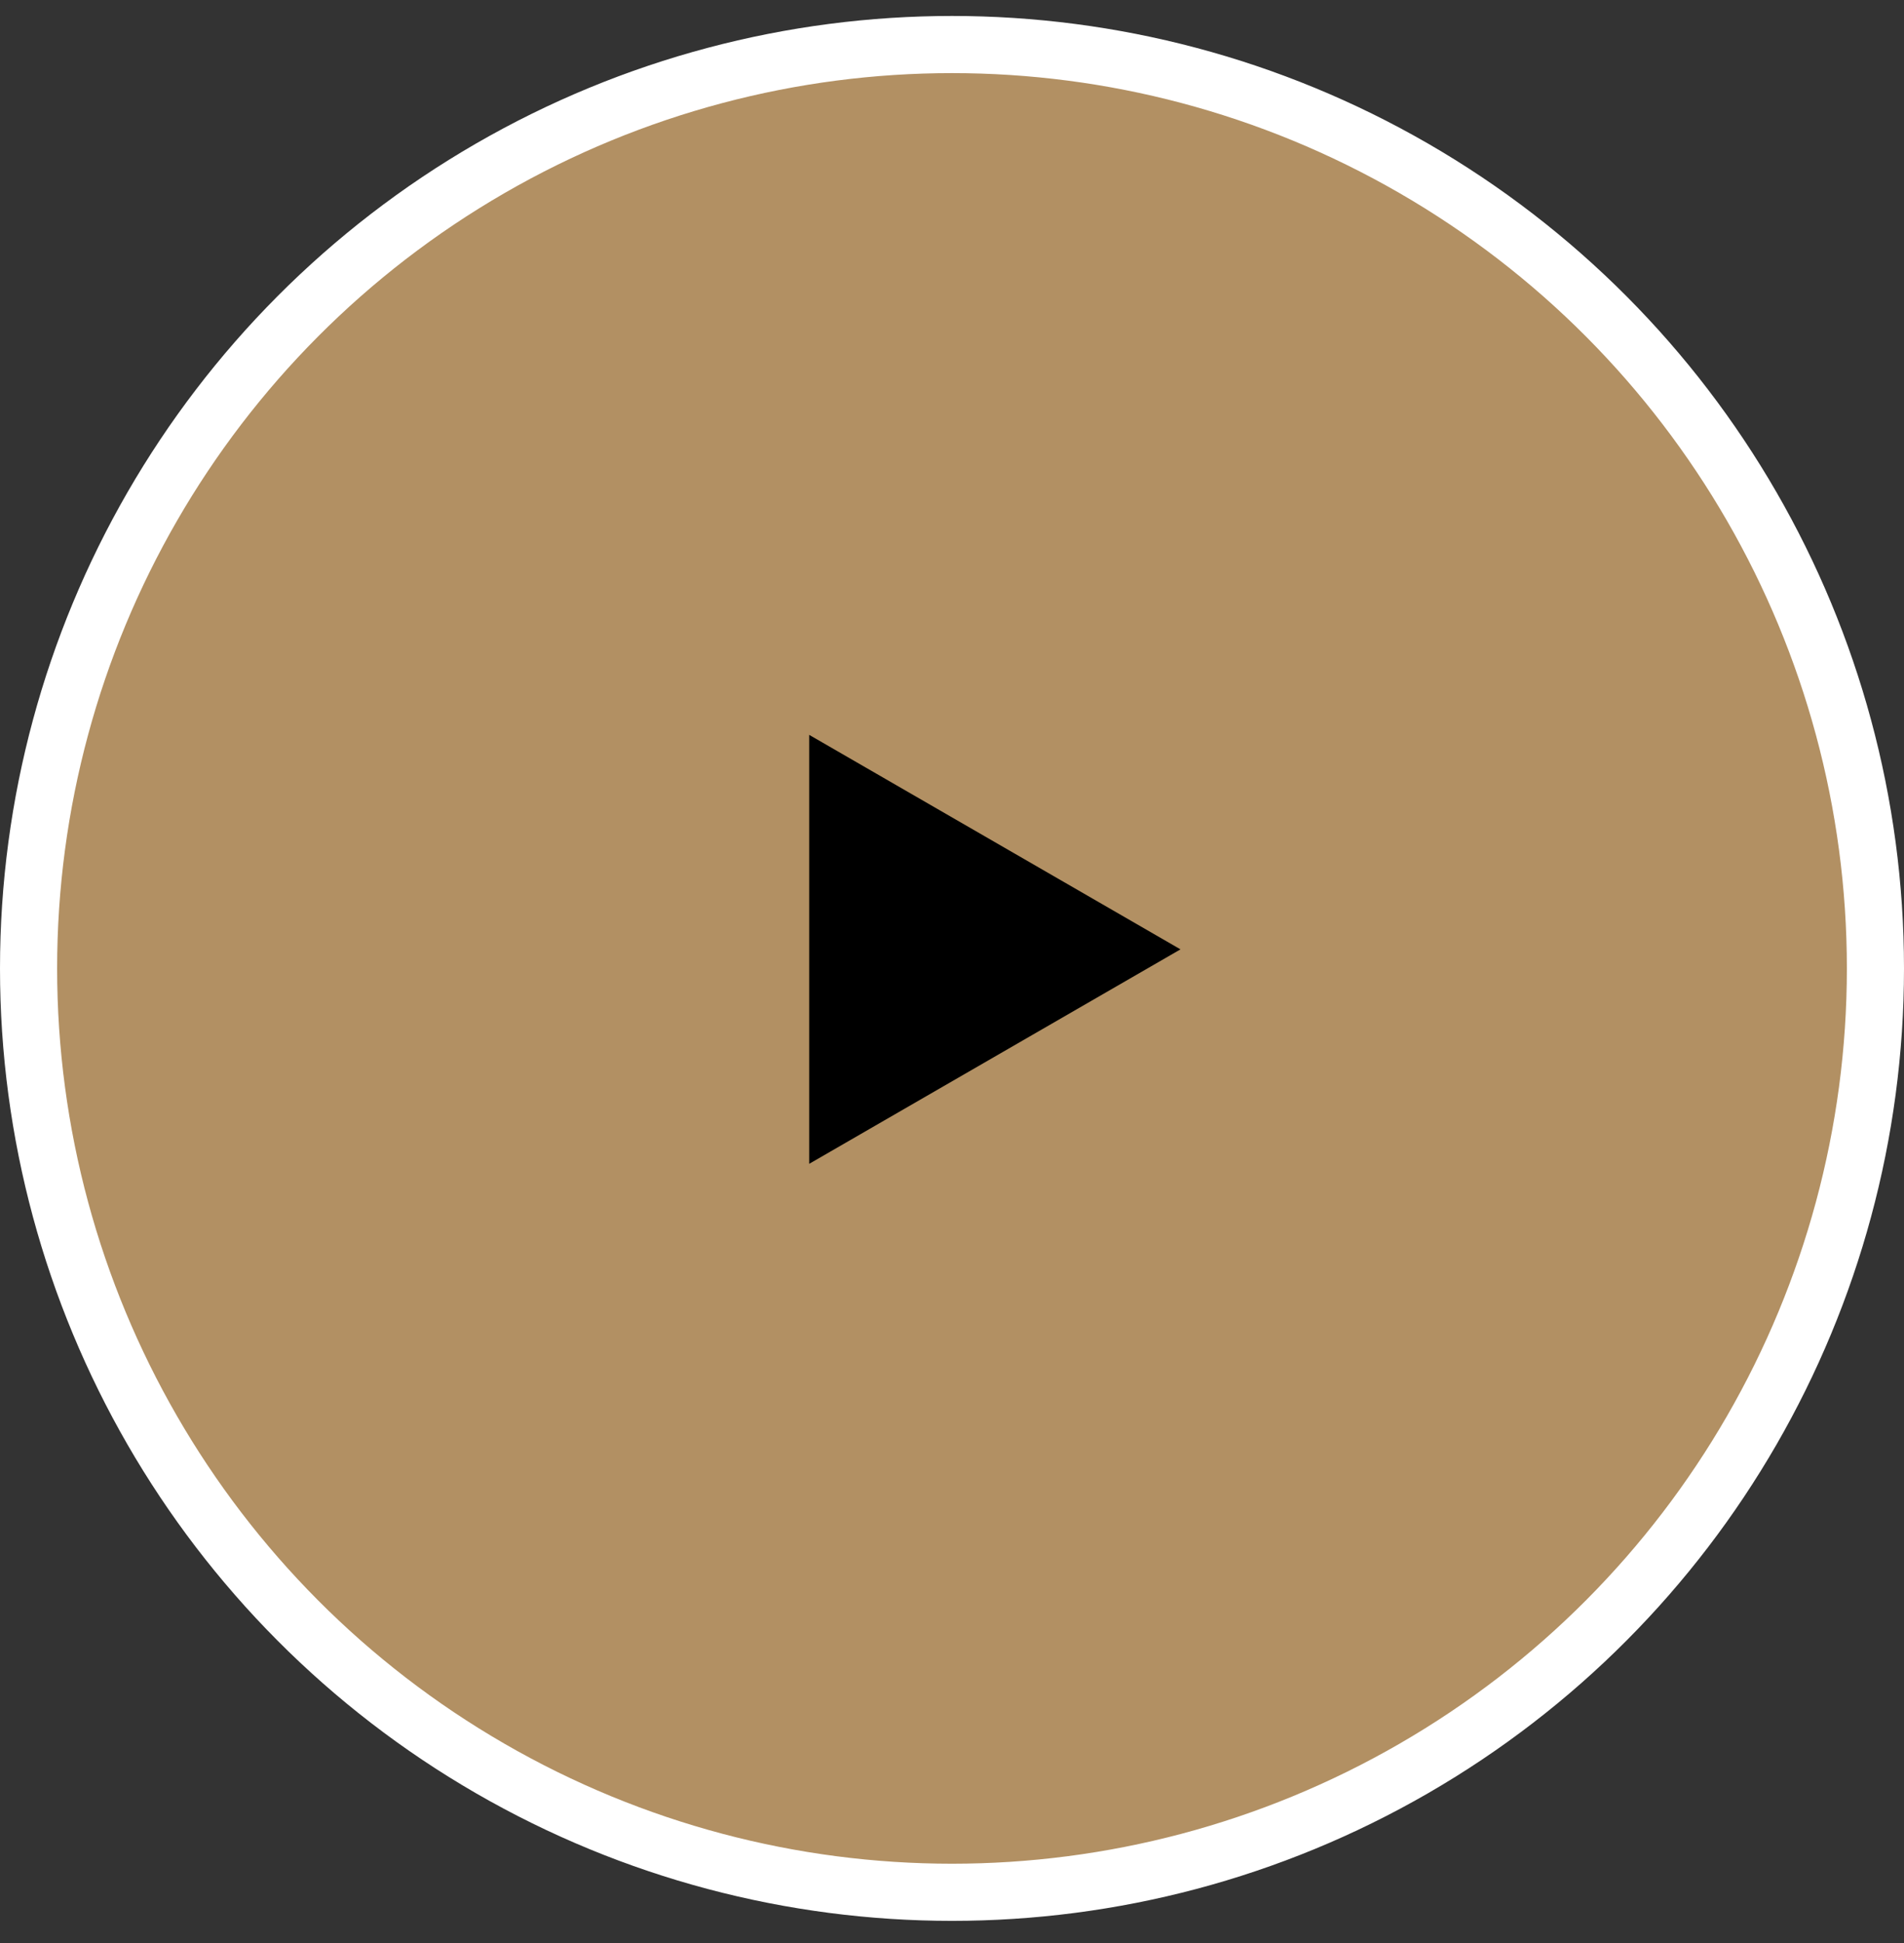 <svg width="50" height="51" viewBox="0 0 50 51" fill="none" xmlns="http://www.w3.org/2000/svg">
<rect x="0" y="0" width="50" height="51" fill="#333333" stroke="none"/>
<circle cx="25" cy="25.419" r="24.25" fill="#B29063" stroke="white" stroke-width="1.5"/>
<path d="M31 24.919L21.25 30.548L21.25 19.289L31 24.919Z" fill="black"/>
</svg>

